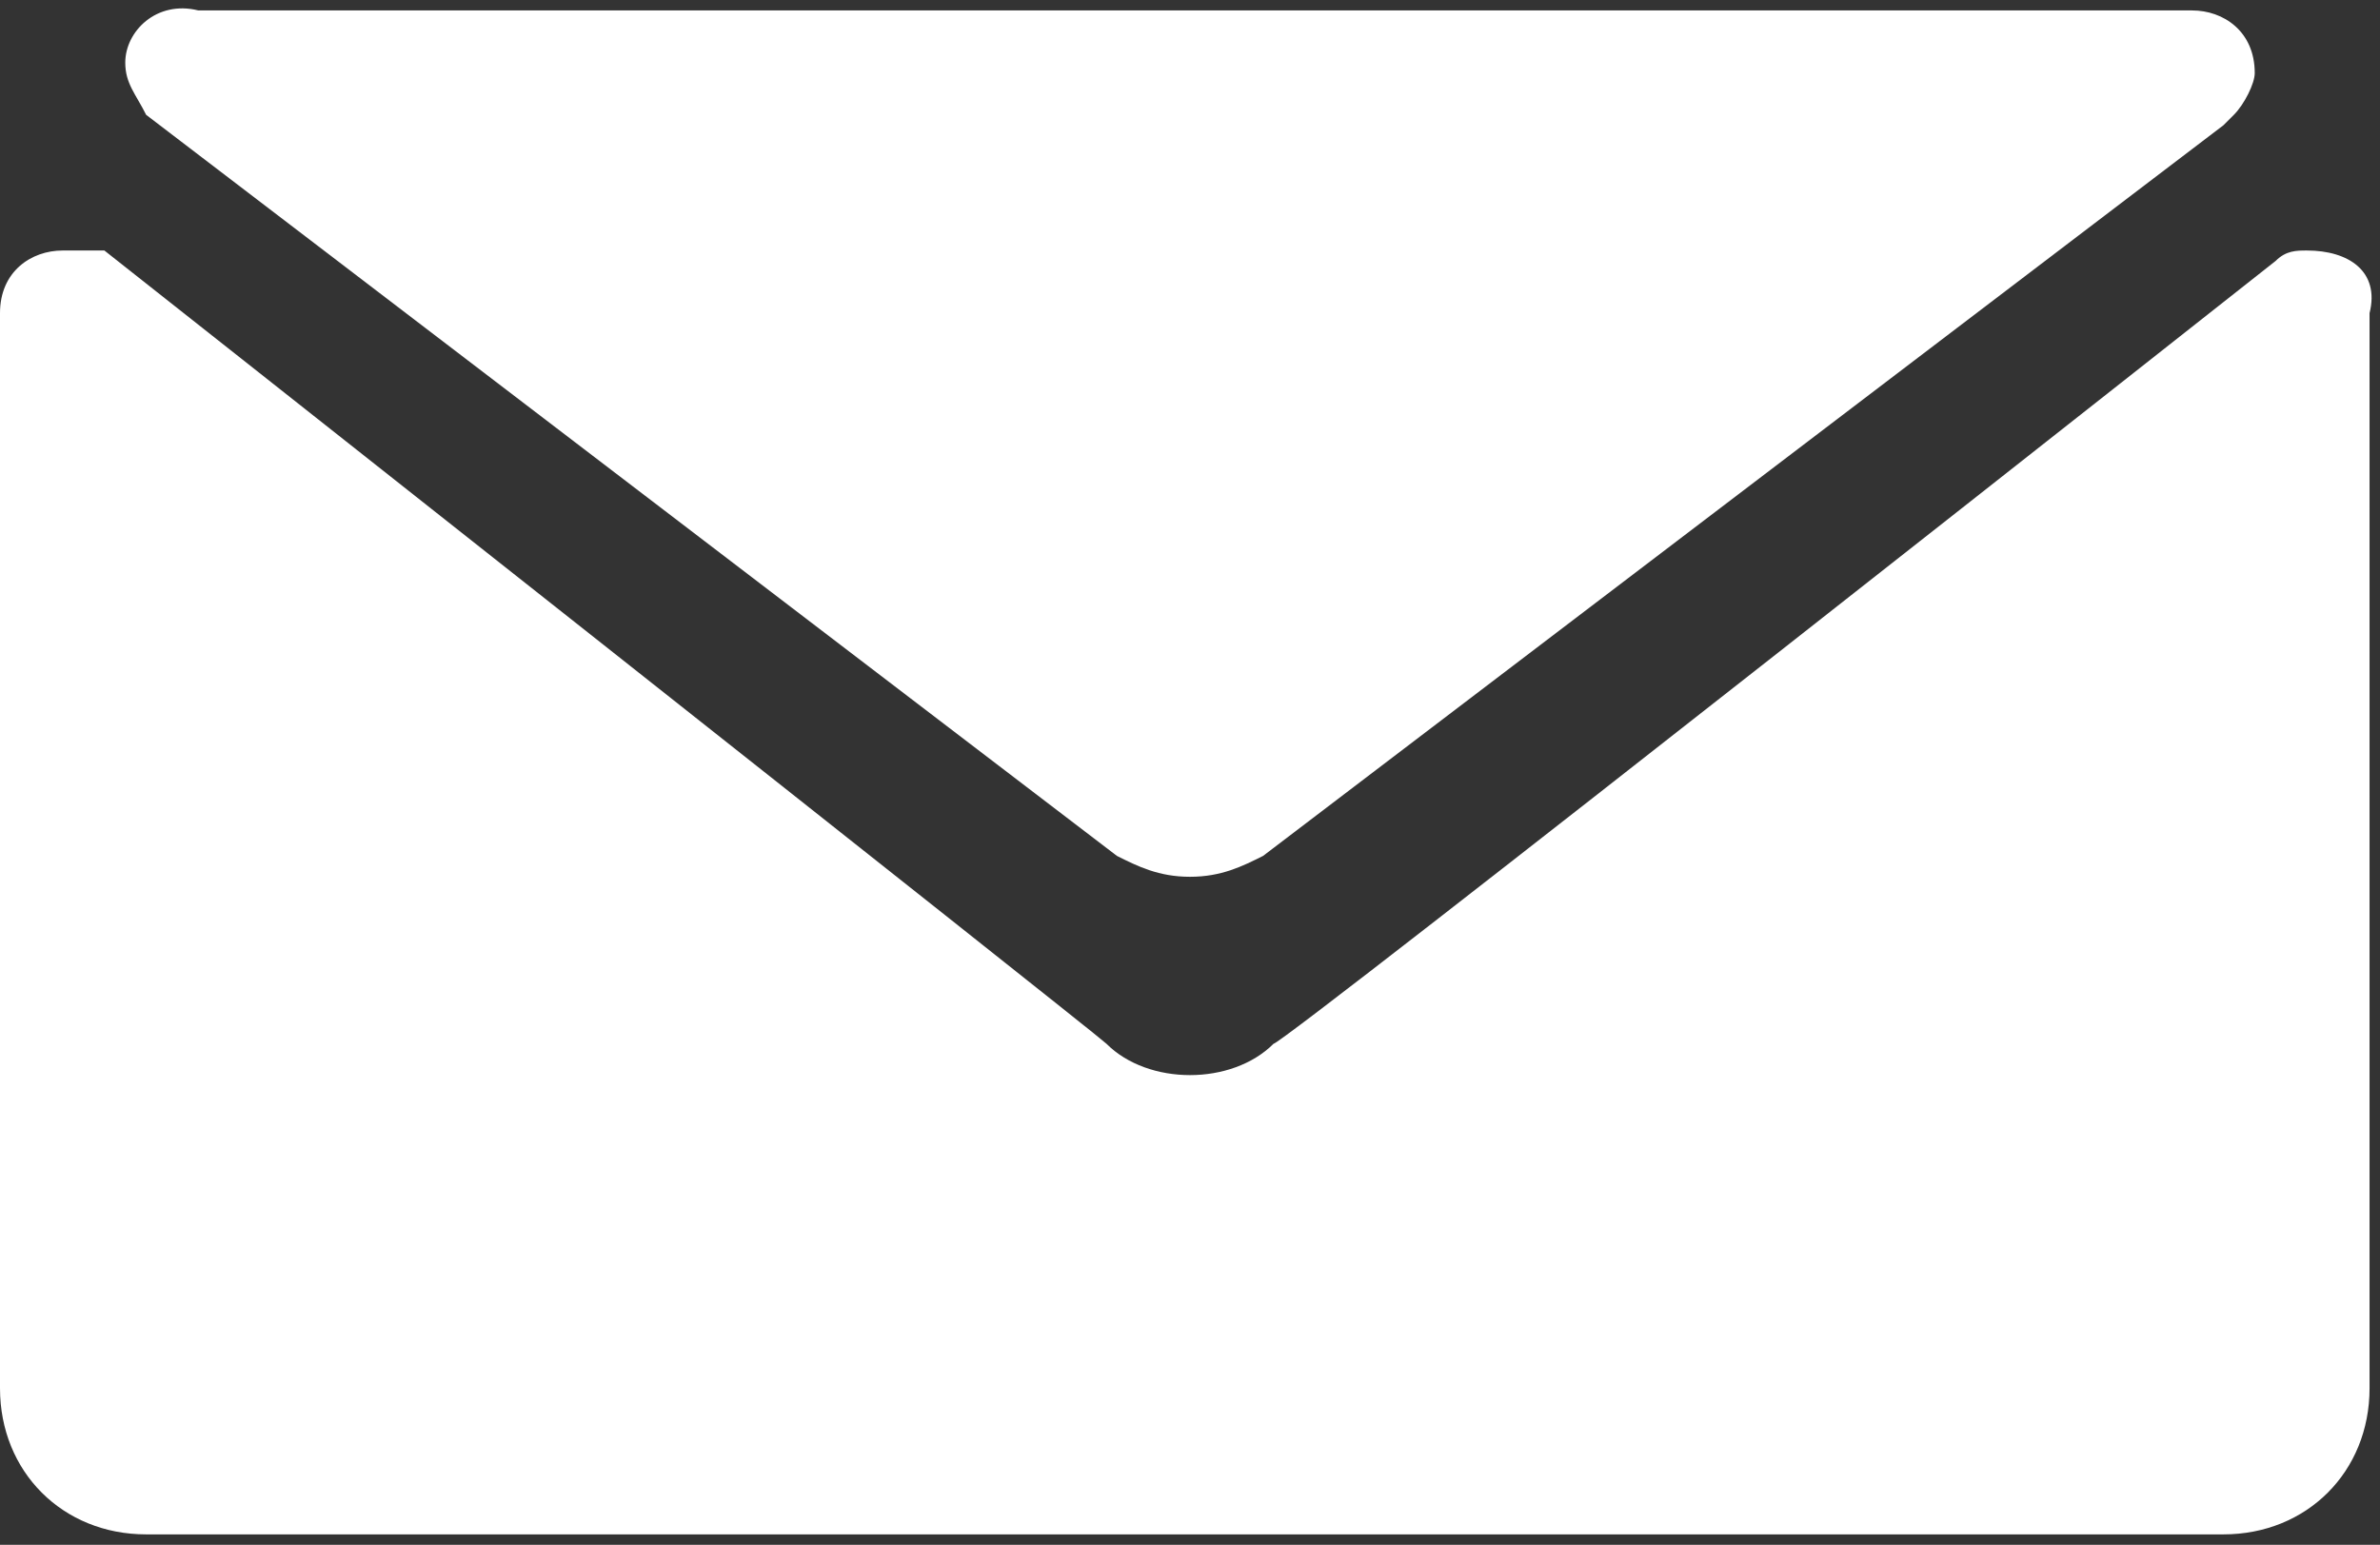 <?xml version="1.0" encoding="utf-8"?>
<!-- Generator: Adobe Illustrator 21.0.1, SVG Export Plug-In . SVG Version: 6.00 Build 0)  -->
<svg version="1.1" id="Layer_1" xmlns="http://www.w3.org/2000/svg" xmlns:xlink="http://www.w3.org/1999/xlink" x="0px" y="0px"
	 viewBox="0 0 22.8 14.8" style="enable-background:new 0 0 22.8 14.8;" xml:space="preserve">
<rect x="0" y="0" width="22.8" height="14.8" fill="#333333" stroke="none"/>
<style type="text/css">
	.st0{fill:#FFFFFF;}
</style>
<g>
	<path class="st0" d="M22.1,2.4c-0.1,0-0.2,0-0.3,0.1c0,0-9.5,7.5-9.6,7.5c-0.2,0.2-0.5,0.3-0.8,0.3c-0.3,0-0.6-0.1-0.8-0.3
		C10.5,9.9,1,2.4,1,2.4C0.9,2.4,0.8,2.4,0.6,2.4C0.3,2.4,0,2.6,0,3v10.3c0,0.8,0.6,1.4,1.4,1.4h19.9c0.8,0,1.4-0.6,1.4-1.4V3
		C22.8,2.6,22.5,2.4,22.1,2.4z"/>
	<path class="st0" d="M10.7,8.2c0.2,0.1,0.4,0.2,0.7,0.2c0.3,0,0.5-0.1,0.7-0.2l9.2-7l0.1-0.1c0.1-0.1,0.2-0.3,0.2-0.4
		c0-0.4-0.3-0.6-0.6-0.6H1.9C1.5,0,1.2,0.3,1.2,0.6c0,0.2,0.1,0.3,0.2,0.5L10.7,8.2z"/>
</g>
</svg>
